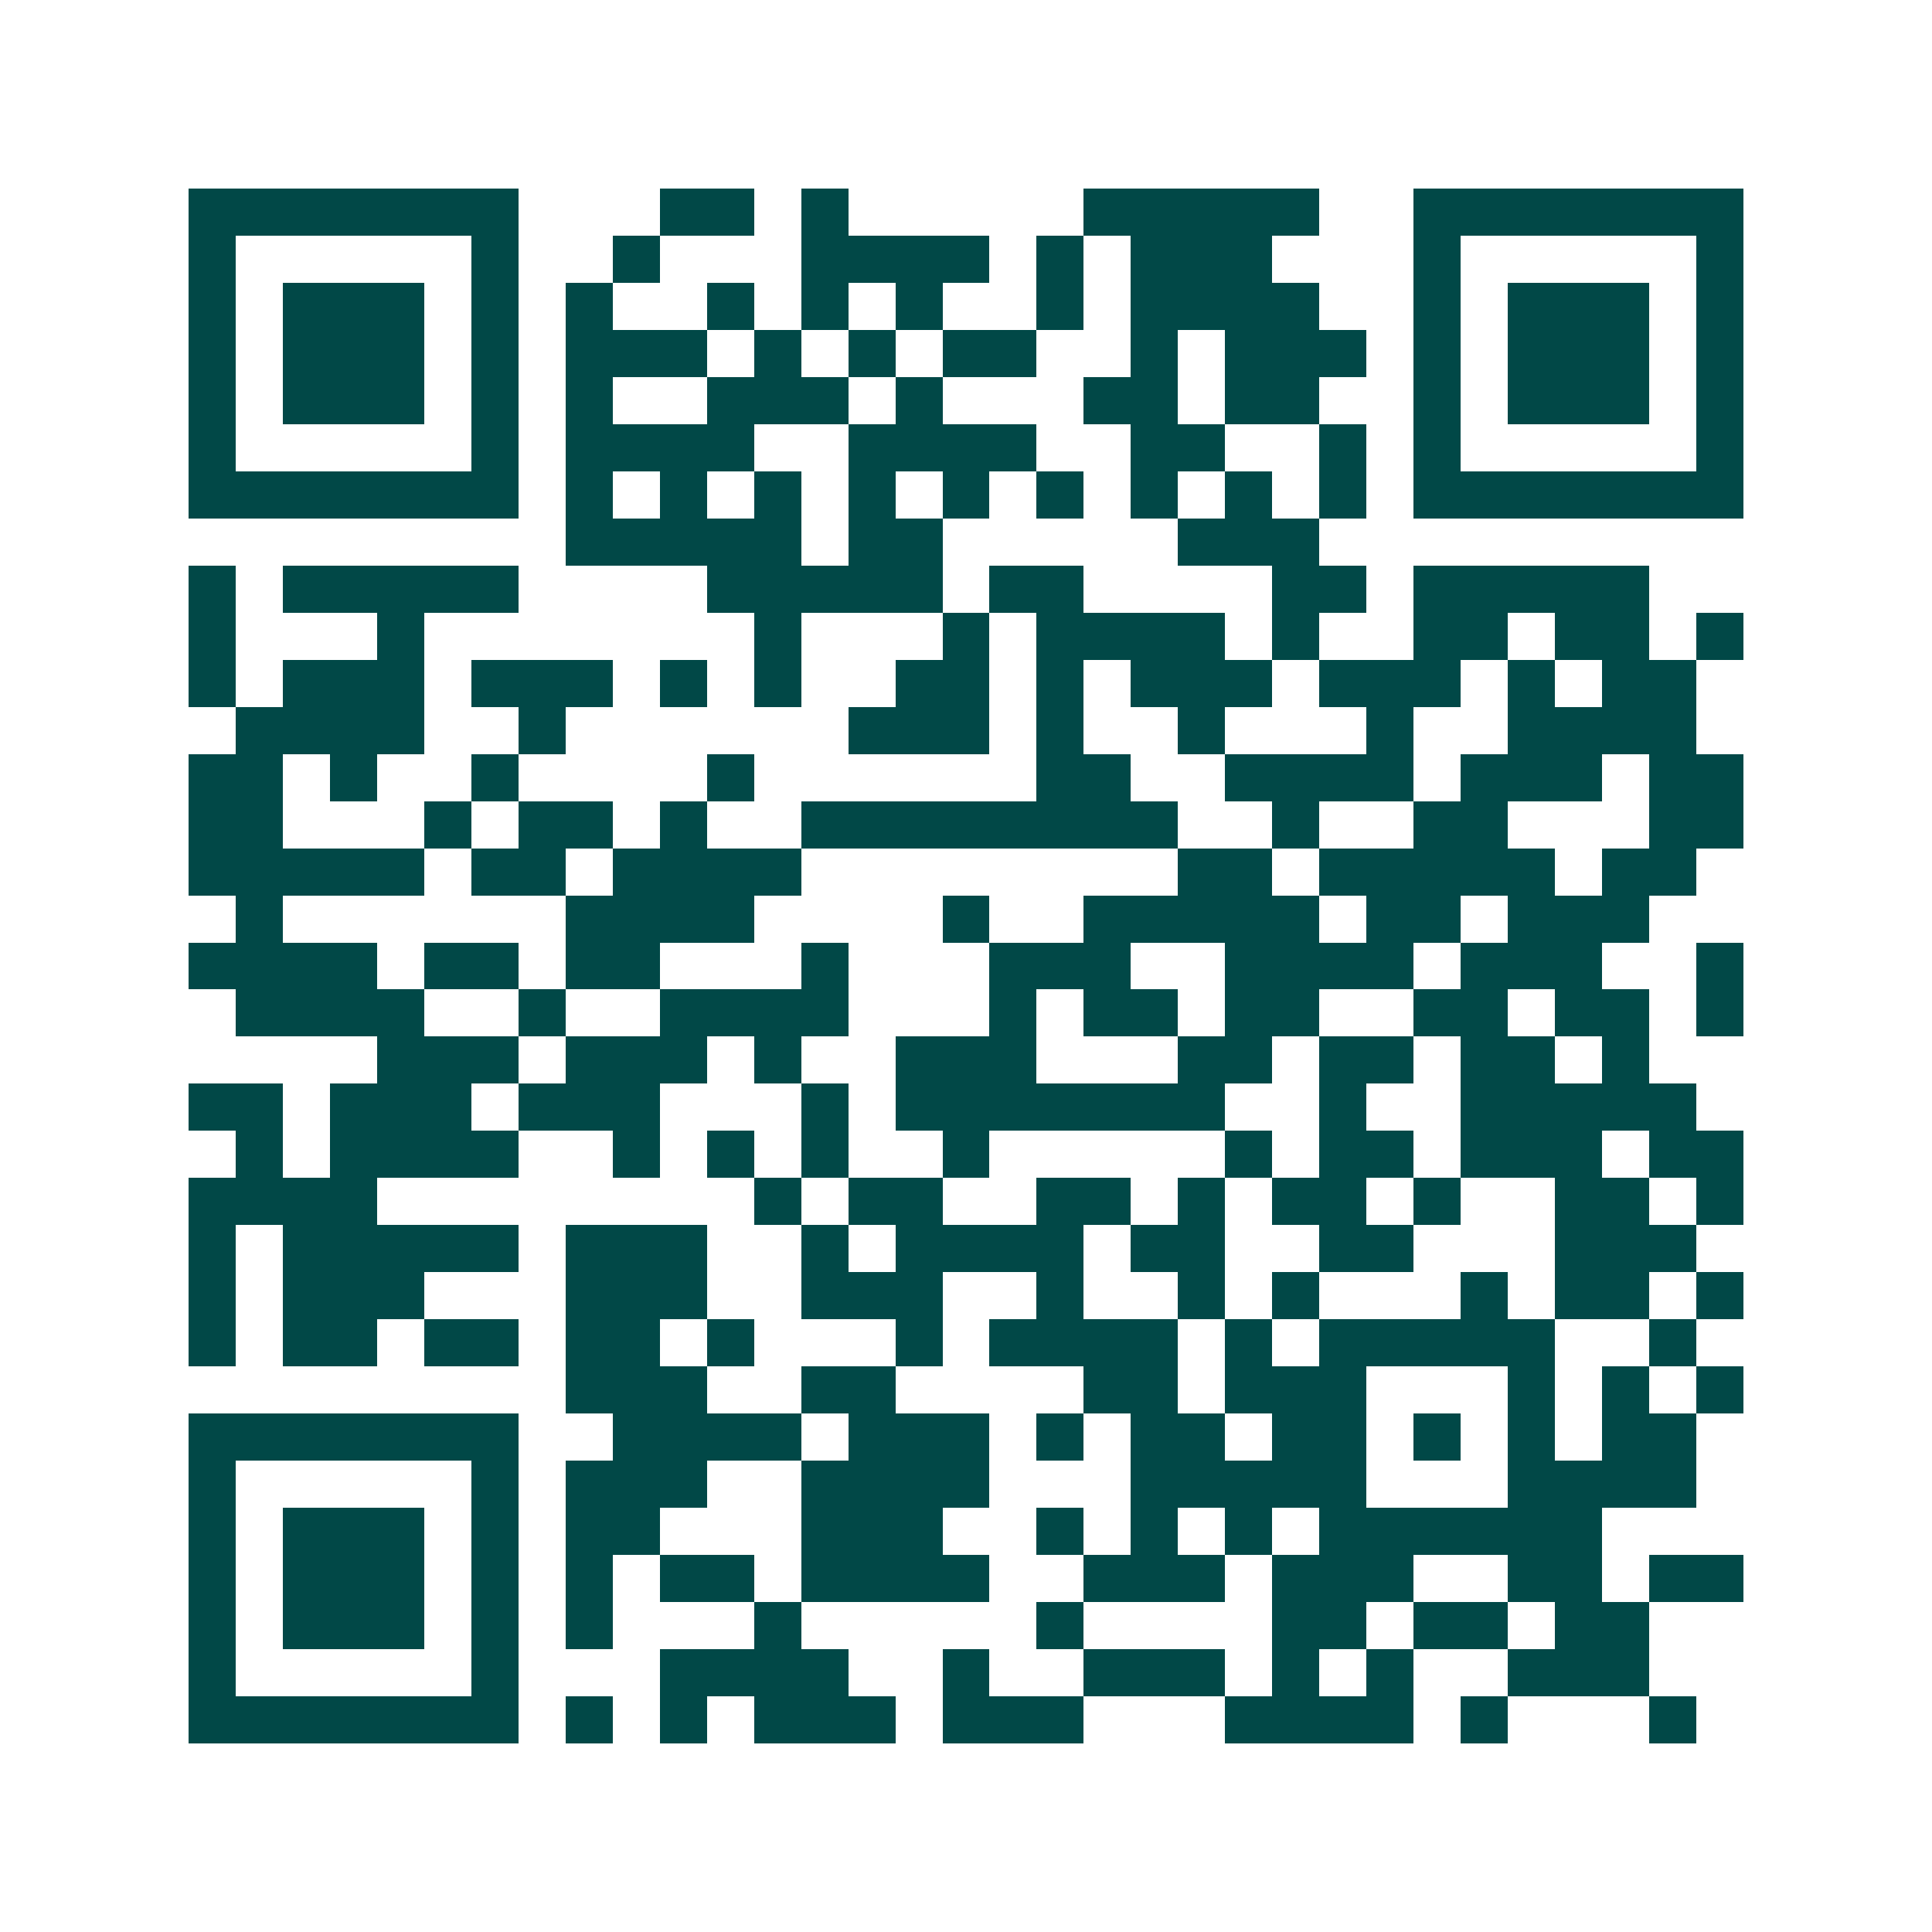 <svg xmlns="http://www.w3.org/2000/svg" width="200" height="200" viewBox="0 0 41 41" shape-rendering="crispEdges"><path fill="#ffffff" d="M0 0h41v41H0z"/><path stroke="#014847" d="M4 4.5h7m3 0h2m1 0h1m5 0h5m2 0h7M4 5.5h1m5 0h1m2 0h1m3 0h4m1 0h1m1 0h3m3 0h1m5 0h1M4 6.5h1m1 0h3m1 0h1m1 0h1m2 0h1m1 0h1m1 0h1m2 0h1m1 0h4m2 0h1m1 0h3m1 0h1M4 7.5h1m1 0h3m1 0h1m1 0h3m1 0h1m1 0h1m1 0h2m2 0h1m1 0h3m1 0h1m1 0h3m1 0h1M4 8.5h1m1 0h3m1 0h1m1 0h1m2 0h3m1 0h1m3 0h2m1 0h2m2 0h1m1 0h3m1 0h1M4 9.5h1m5 0h1m1 0h4m2 0h4m2 0h2m2 0h1m1 0h1m5 0h1M4 10.5h7m1 0h1m1 0h1m1 0h1m1 0h1m1 0h1m1 0h1m1 0h1m1 0h1m1 0h1m1 0h7M12 11.5h5m1 0h2m5 0h3M4 12.5h1m1 0h5m4 0h5m1 0h2m4 0h2m1 0h5M4 13.5h1m3 0h1m7 0h1m3 0h1m1 0h4m1 0h1m2 0h2m1 0h2m1 0h1M4 14.5h1m1 0h3m1 0h3m1 0h1m1 0h1m2 0h2m1 0h1m1 0h3m1 0h3m1 0h1m1 0h2M5 15.5h4m2 0h1m6 0h3m1 0h1m2 0h1m3 0h1m2 0h4M4 16.5h2m1 0h1m2 0h1m4 0h1m6 0h2m2 0h4m1 0h3m1 0h2M4 17.5h2m3 0h1m1 0h2m1 0h1m2 0h8m2 0h1m2 0h2m3 0h2M4 18.5h5m1 0h2m1 0h4m8 0h2m1 0h5m1 0h2M5 19.5h1m6 0h4m4 0h1m2 0h5m1 0h2m1 0h3M4 20.5h4m1 0h2m1 0h2m3 0h1m3 0h3m2 0h4m1 0h3m2 0h1M5 21.5h4m2 0h1m2 0h4m3 0h1m1 0h2m1 0h2m2 0h2m1 0h2m1 0h1M8 22.5h3m1 0h3m1 0h1m2 0h3m3 0h2m1 0h2m1 0h2m1 0h1M4 23.5h2m1 0h3m1 0h3m3 0h1m1 0h7m2 0h1m2 0h5M5 24.5h1m1 0h4m2 0h1m1 0h1m1 0h1m2 0h1m5 0h1m1 0h2m1 0h3m1 0h2M4 25.5h4m8 0h1m1 0h2m2 0h2m1 0h1m1 0h2m1 0h1m2 0h2m1 0h1M4 26.5h1m1 0h5m1 0h3m2 0h1m1 0h4m1 0h2m2 0h2m3 0h3M4 27.5h1m1 0h3m3 0h3m2 0h3m2 0h1m2 0h1m1 0h1m3 0h1m1 0h2m1 0h1M4 28.5h1m1 0h2m1 0h2m1 0h2m1 0h1m3 0h1m1 0h4m1 0h1m1 0h5m2 0h1M12 29.5h3m2 0h2m4 0h2m1 0h3m3 0h1m1 0h1m1 0h1M4 30.5h7m2 0h4m1 0h3m1 0h1m1 0h2m1 0h2m1 0h1m1 0h1m1 0h2M4 31.5h1m5 0h1m1 0h3m2 0h4m3 0h5m3 0h4M4 32.5h1m1 0h3m1 0h1m1 0h2m3 0h3m2 0h1m1 0h1m1 0h1m1 0h6M4 33.5h1m1 0h3m1 0h1m1 0h1m1 0h2m1 0h4m2 0h3m1 0h3m2 0h2m1 0h2M4 34.5h1m1 0h3m1 0h1m1 0h1m3 0h1m5 0h1m4 0h2m1 0h2m1 0h2M4 35.5h1m5 0h1m3 0h4m2 0h1m2 0h3m1 0h1m1 0h1m2 0h3M4 36.5h7m1 0h1m1 0h1m1 0h3m1 0h3m3 0h4m1 0h1m3 0h1"/></svg>

